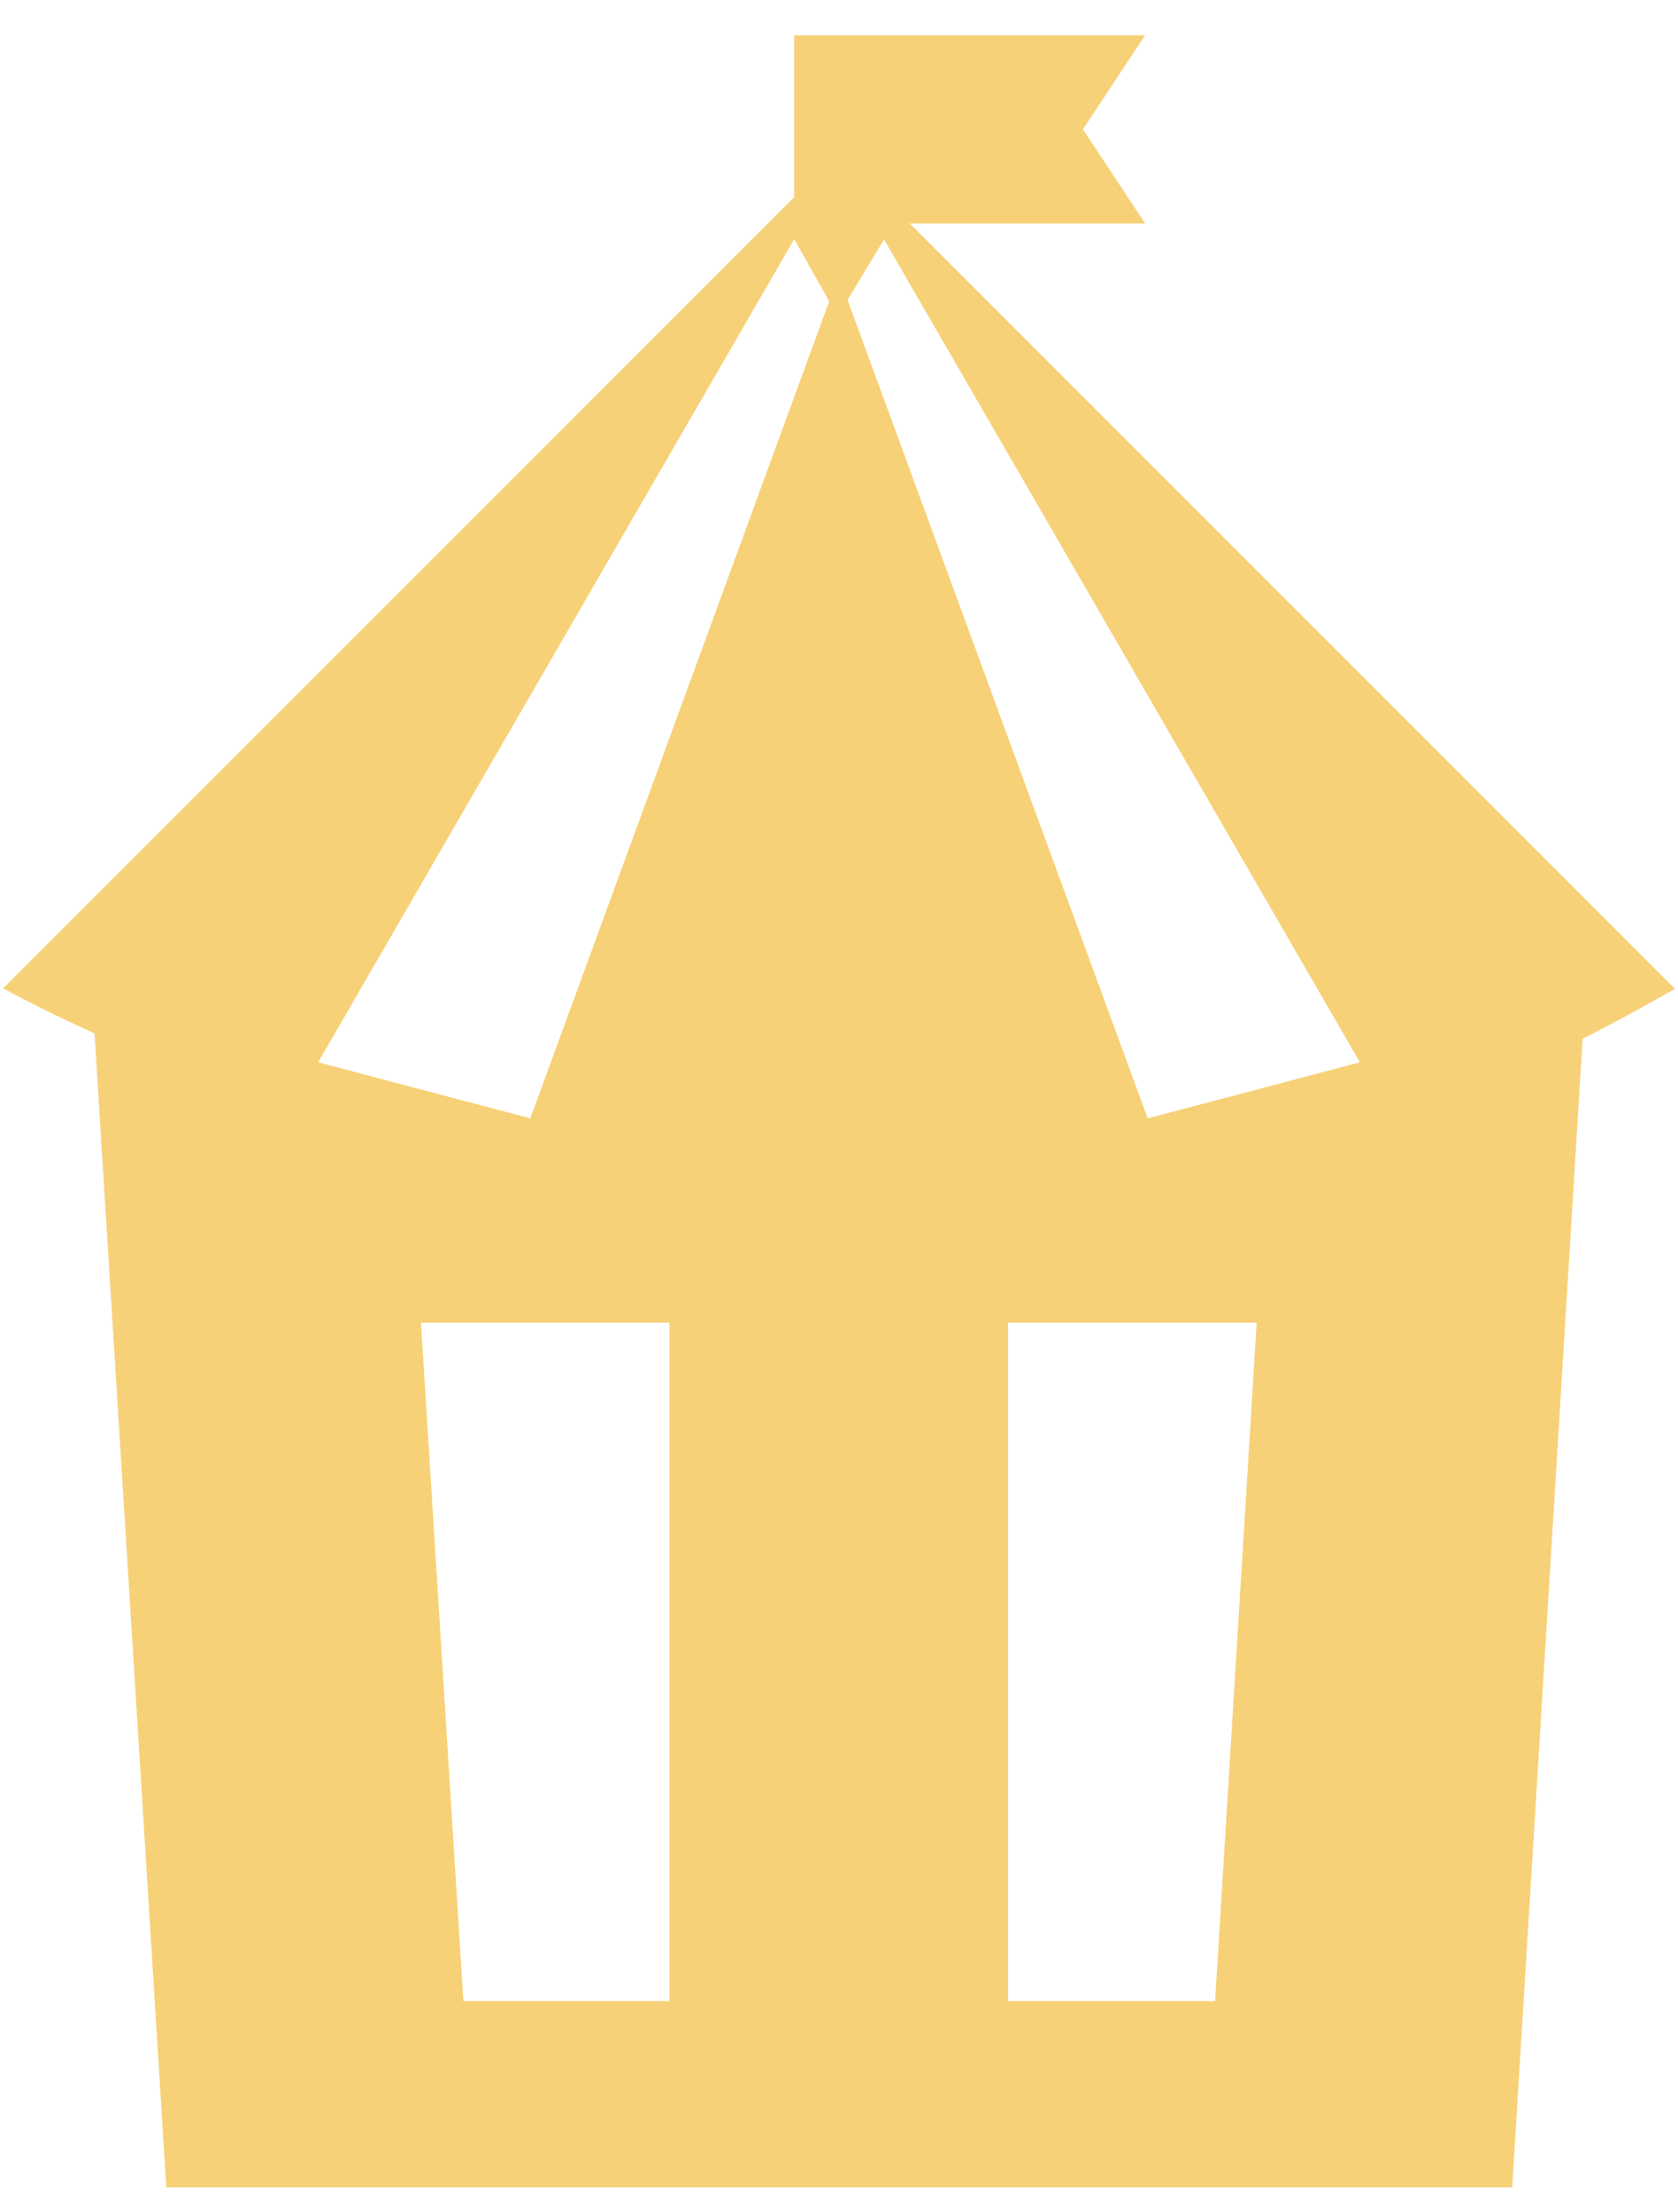 <svg width="44" height="58" viewBox="0 0 44 58" fill="none" xmlns="http://www.w3.org/2000/svg">
<path d="M2.479 27.094L4.361 57.348H39.652L41.499 27.231L41.797 27.082C42.509 26.715 43.22 26.325 43.92 25.924L23.854 5.857H30.026L28.397 3.391L30.026 0.924L20.825 0.924V5.169L0.082 25.912C0.552 26.164 1.252 26.532 2.158 26.945L2.479 27.094ZM31.873 52.461H26.435V34.677H32.952L31.862 52.461H31.873ZM23.177 6.27L35.659 27.851L30.095 29.32L22.224 7.865L23.177 6.282V6.27ZM17.555 52.461H12.151L11.038 34.677H17.555V52.461ZM20.825 6.27L21.743 7.899L13.906 29.32L8.342 27.851L20.825 6.27Z" fill="#F7D177"/>
</svg>
